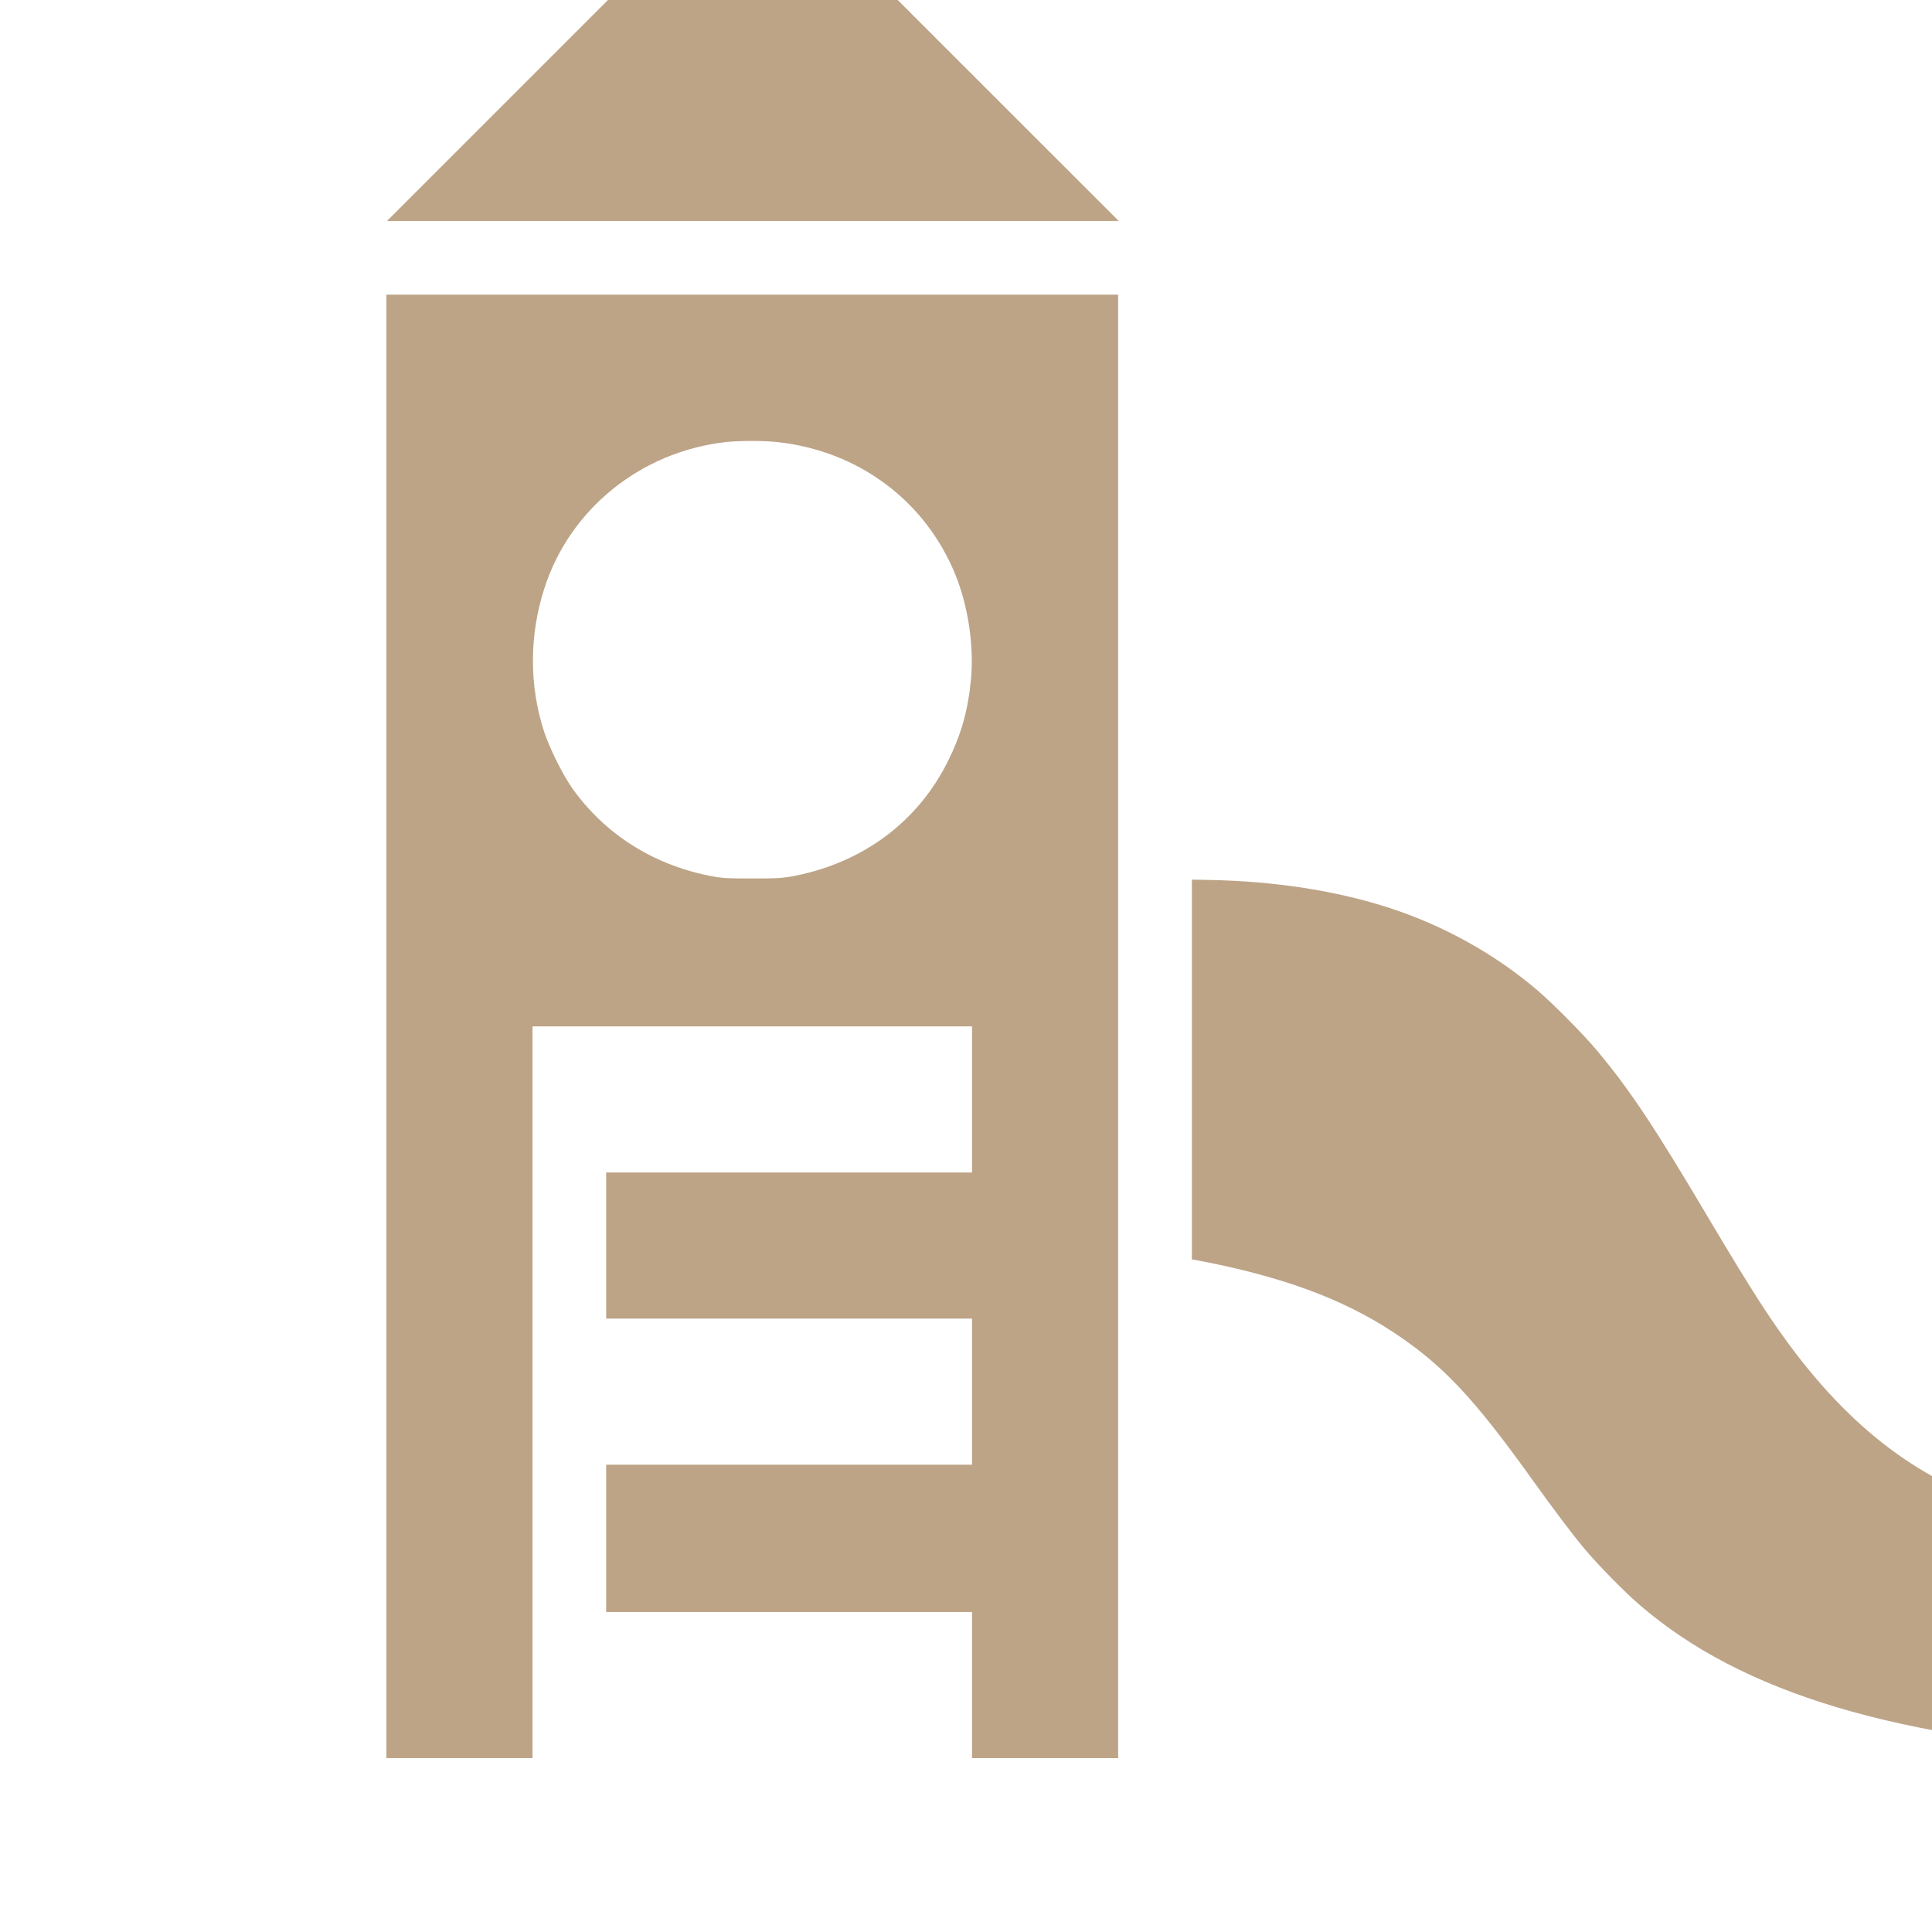 <?xml version="1.0" encoding="UTF-8"?>
<svg xmlns="http://www.w3.org/2000/svg" width="40" height="40" viewBox="0 0 40 40" fill="none">
  <g clip-path="url(#clip0_336_342)">
    <g clip-path="url(#clip1_336_342)">
      <path d="M11.799 0.788L8.012 4.575H15.587H23.162L19.374 0.788C17.292 -1.295 15.587 -3 15.587 -3C15.587 -3 13.882 -1.295 11.799 0.788Z" fill="#BDA487"></path>
      <path d="M8 21.25V36.4H9.512H11.025V28.825V21.25H15.575H20.125V22.762V24.275H16.337H12.55V25.788V27.3H16.337H20.125V28.812V30.325H16.337H12.55V31.85V33.375H16.337H20.125V34.888V36.4H21.637H23.15V21.25V6.1H15.575H8V21.25ZM16.095 9.153C17.777 9.335 19.165 10.373 19.785 11.91C20.047 12.562 20.168 13.38 20.102 14.075C20.04 14.715 19.9 15.21 19.625 15.762C19.005 17.005 17.89 17.843 16.473 18.13C16.22 18.18 16.115 18.188 15.575 18.188C15.035 18.188 14.93 18.18 14.678 18.13C13.51 17.892 12.533 17.273 11.86 16.337C11.658 16.055 11.377 15.492 11.265 15.148C10.955 14.195 10.957 13.158 11.268 12.188C11.795 10.54 13.265 9.353 15.025 9.153C15.3 9.123 15.815 9.12 16.095 9.153Z" fill="#BDA487"></path>
      <path d="M24.676 22.142V26.073L24.821 26.1C26.546 26.43 27.791 26.89 28.833 27.573C29.863 28.25 30.508 28.935 31.726 30.637C32.156 31.238 32.566 31.782 32.823 32.087C33.076 32.39 33.633 32.958 33.926 33.21C36.058 35.062 39.293 36.028 44.313 36.312C44.983 36.35 46.578 36.4 47.121 36.4H47.406L47.393 35.218C47.386 34.235 47.376 34.008 47.343 33.862C47.091 32.795 46.393 32.01 45.488 31.773C45.326 31.73 45.168 31.718 44.651 31.7C43.603 31.665 42.858 31.57 42.071 31.372C40.088 30.875 38.568 29.832 37.183 28.025C36.683 27.37 36.281 26.747 35.393 25.253C34.256 23.33 33.723 22.532 33.053 21.738C32.776 21.405 32.133 20.76 31.821 20.495C30.946 19.75 29.888 19.163 28.773 18.8C27.678 18.442 26.391 18.242 25.018 18.218L24.676 18.212V22.142Z" fill="#BDA487"></path>
    </g>
  </g>
  <defs>
    <clipPath id="clip0_336_342">
      <rect width="40" height="40" fill="white"></rect>
    </clipPath>
    <clipPath id="clip1_336_342">
      <rect width="40" height="40" fill="white" transform="translate(8 -3)"></rect>
    </clipPath>
  </defs>
</svg>
